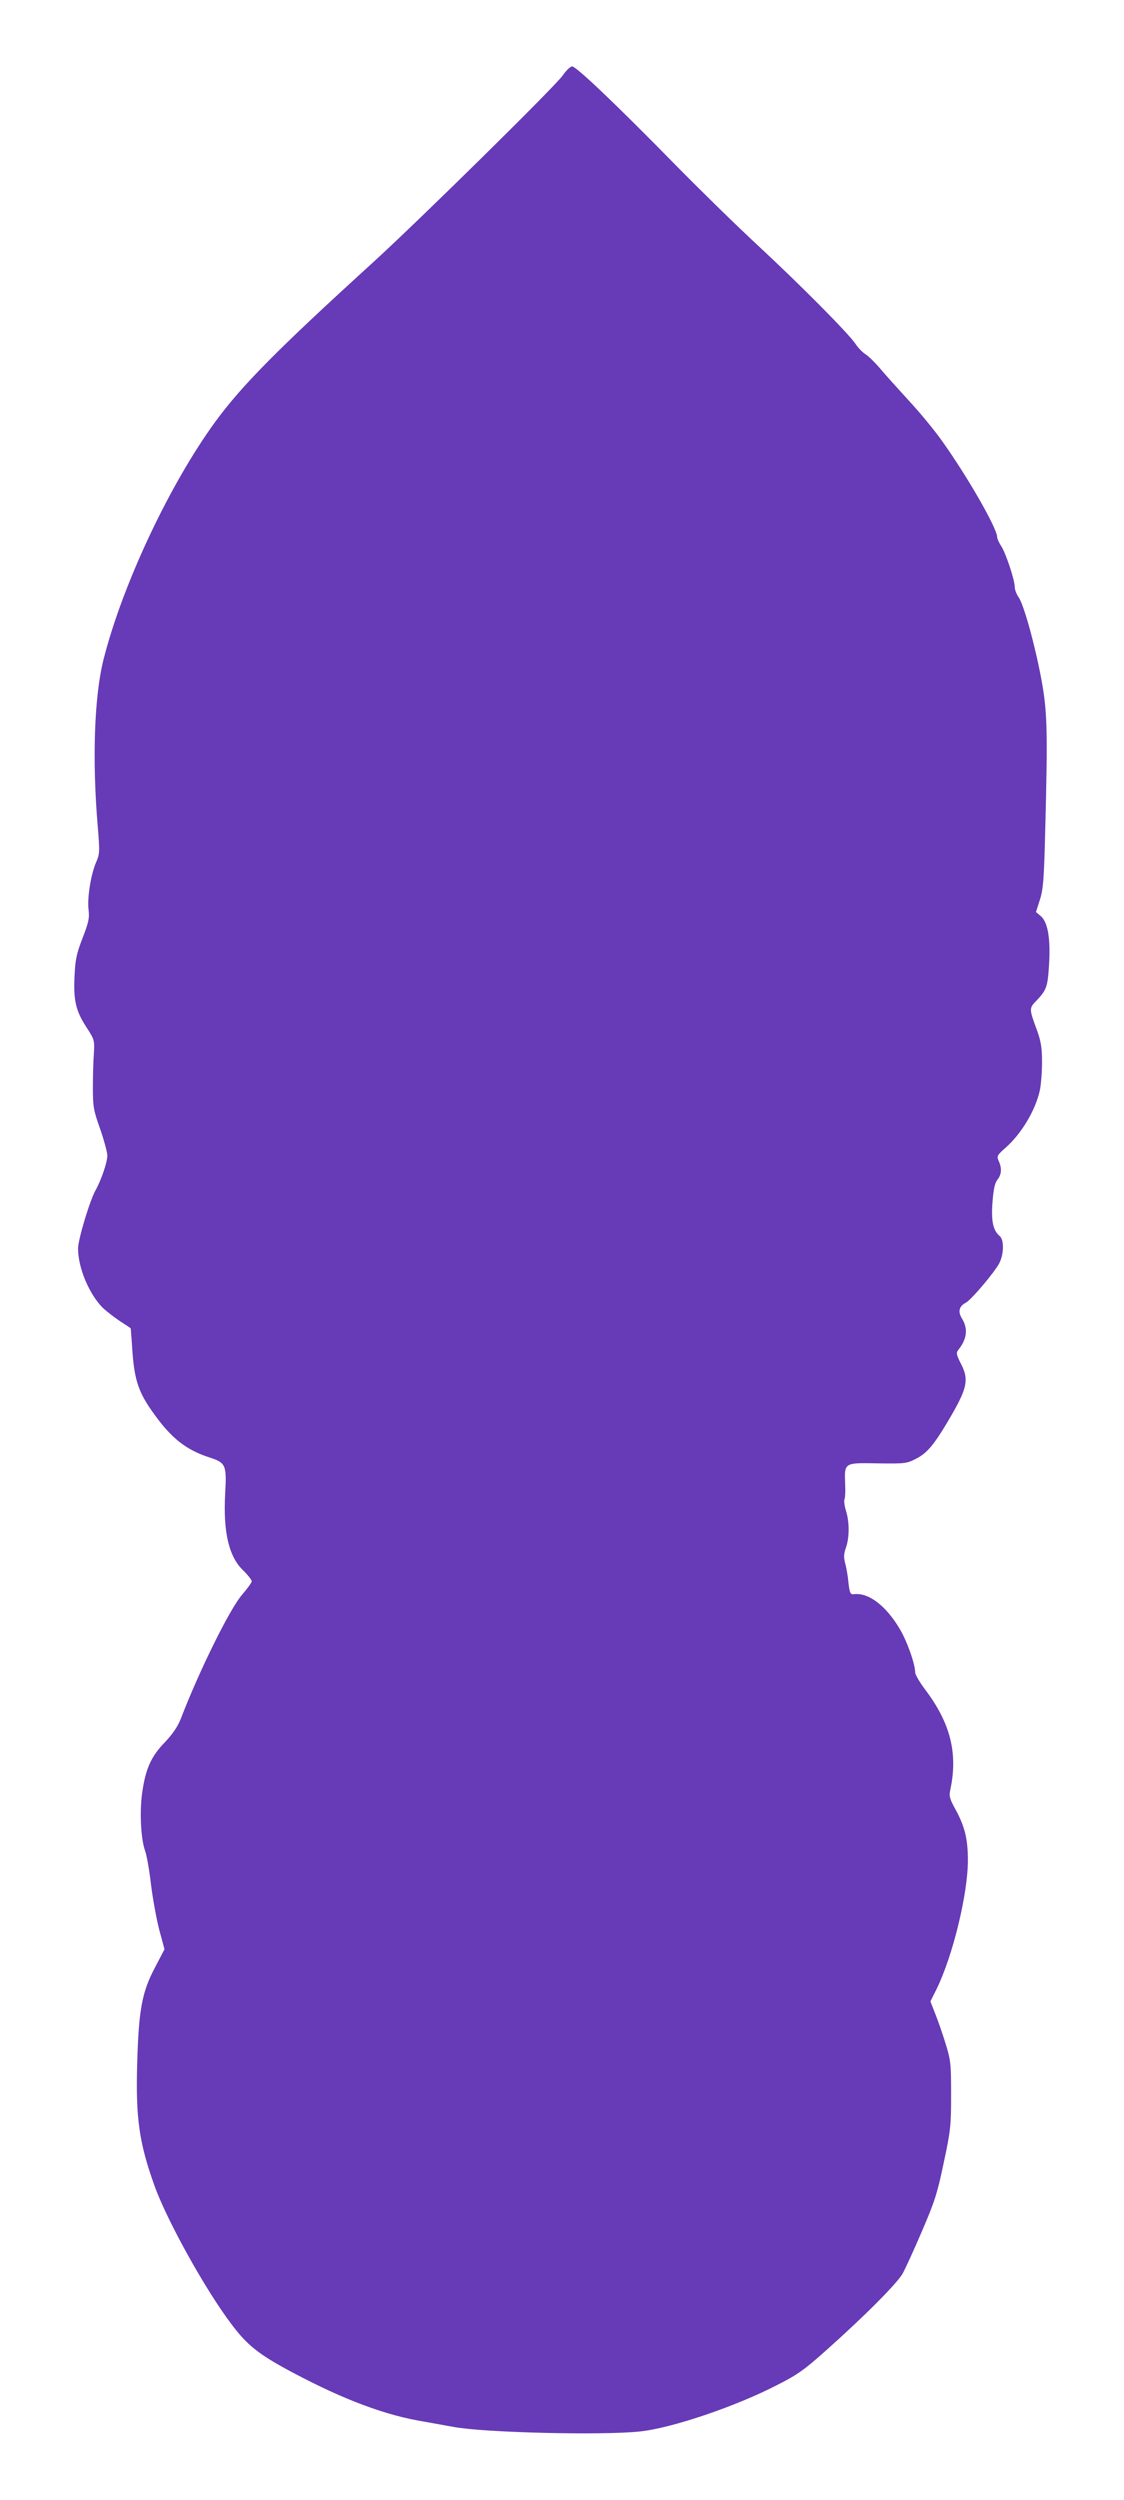 <?xml version="1.0" standalone="no"?>
<!DOCTYPE svg PUBLIC "-//W3C//DTD SVG 20010904//EN"
 "http://www.w3.org/TR/2001/REC-SVG-20010904/DTD/svg10.dtd">
<svg version="1.0" xmlns="http://www.w3.org/2000/svg"
 width="576pt" height="1280pt" viewBox="0 0 576 1280"
 preserveAspectRatio="xMidYMid meet">
<g transform="translate(0,1280) scale(0.1,-0.1)"
fill="#673ab7" stroke="none">
<path d="M2884 12414 c-37 -54 -740 -746 -974 -959 -490 -446 -671 -629 -807
-815 -235 -322 -477 -837 -573 -1219 -47 -188 -58 -512 -29 -854 11 -131 10
-140 -10 -186 -26 -62 -45 -182 -37 -241 5 -40 0 -63 -30 -141 -31 -80 -38
-109 -42 -196 -6 -126 6 -178 61 -263 41 -63 42 -67 38 -135 -3 -38 -5 -117
-5 -175 0 -96 3 -115 37 -210 20 -58 37 -120 37 -137 0 -35 -32 -127 -60 -177
-29 -51 -90 -252 -90 -299 0 -98 56 -232 126 -303 19 -18 59 -49 89 -69 30
-19 55 -36 55 -37 0 -2 5 -58 9 -124 11 -143 32 -205 106 -308 93 -131 168
-190 292 -230 80 -26 85 -39 77 -182 -11 -197 18 -323 91 -394 25 -24 45 -50
45 -57 0 -6 -22 -37 -49 -68 -63 -72 -221 -392 -315 -637 -15 -38 -41 -77 -82
-120 -71 -73 -99 -138 -116 -262 -13 -97 -6 -235 16 -294 8 -23 22 -101 30
-173 9 -72 28 -176 42 -230 l27 -100 -47 -90 c-69 -129 -85 -219 -93 -496 -8
-278 10 -405 88 -623 64 -179 261 -534 396 -712 81 -108 141 -155 314 -247
264 -140 476 -219 674 -251 39 -7 106 -19 150 -27 154 -29 764 -44 955 -23
162 17 491 128 705 239 103 52 139 78 255 182 195 174 357 337 386 388 13 24
58 121 98 215 65 151 79 193 112 351 36 168 38 191 38 350 0 158 -2 176 -28
260 -15 49 -39 118 -53 153 l-25 64 31 62 c84 171 161 488 161 661 0 108 -16
173 -63 259 -31 56 -34 69 -27 102 40 187 0 343 -130 514 -27 36 -49 74 -50
85 0 45 -42 162 -79 224 -71 120 -161 188 -236 178 -17 -2 -21 6 -27 59 -3 34
-11 79 -17 100 -8 30 -7 48 4 79 18 52 19 130 0 190 -8 27 -11 53 -7 59 3 6 5
41 3 78 -4 110 -6 108 167 105 140 -2 149 -1 197 24 59 30 96 76 183 226 79
138 87 181 47 259 -24 47 -26 57 -14 72 44 55 51 108 19 160 -22 36 -16 63 20
82 28 15 148 157 171 202 24 47 25 120 2 139 -34 29 -44 75 -37 172 5 67 12
99 25 116 22 27 24 59 7 96 -11 25 -9 29 35 68 82 72 154 193 176 295 6 29 11
94 11 145 0 74 -6 106 -26 162 -41 111 -41 112 -1 153 51 54 56 70 63 184 8
131 -6 214 -41 246 l-26 22 20 63 c17 53 21 102 27 342 14 533 11 622 -20 790
-34 180 -90 380 -116 417 -11 15 -20 39 -20 53 0 36 -46 174 -70 210 -11 17
-20 37 -20 45 0 45 -153 311 -283 493 -39 55 -115 147 -169 205 -54 59 -120
132 -146 163 -26 31 -60 64 -75 74 -15 9 -39 33 -52 53 -35 53 -280 300 -502
506 -106 98 -295 283 -420 410 -304 310 -510 506 -531 506 -9 0 -31 -21 -48
-46z"/>
</g>
</svg>
